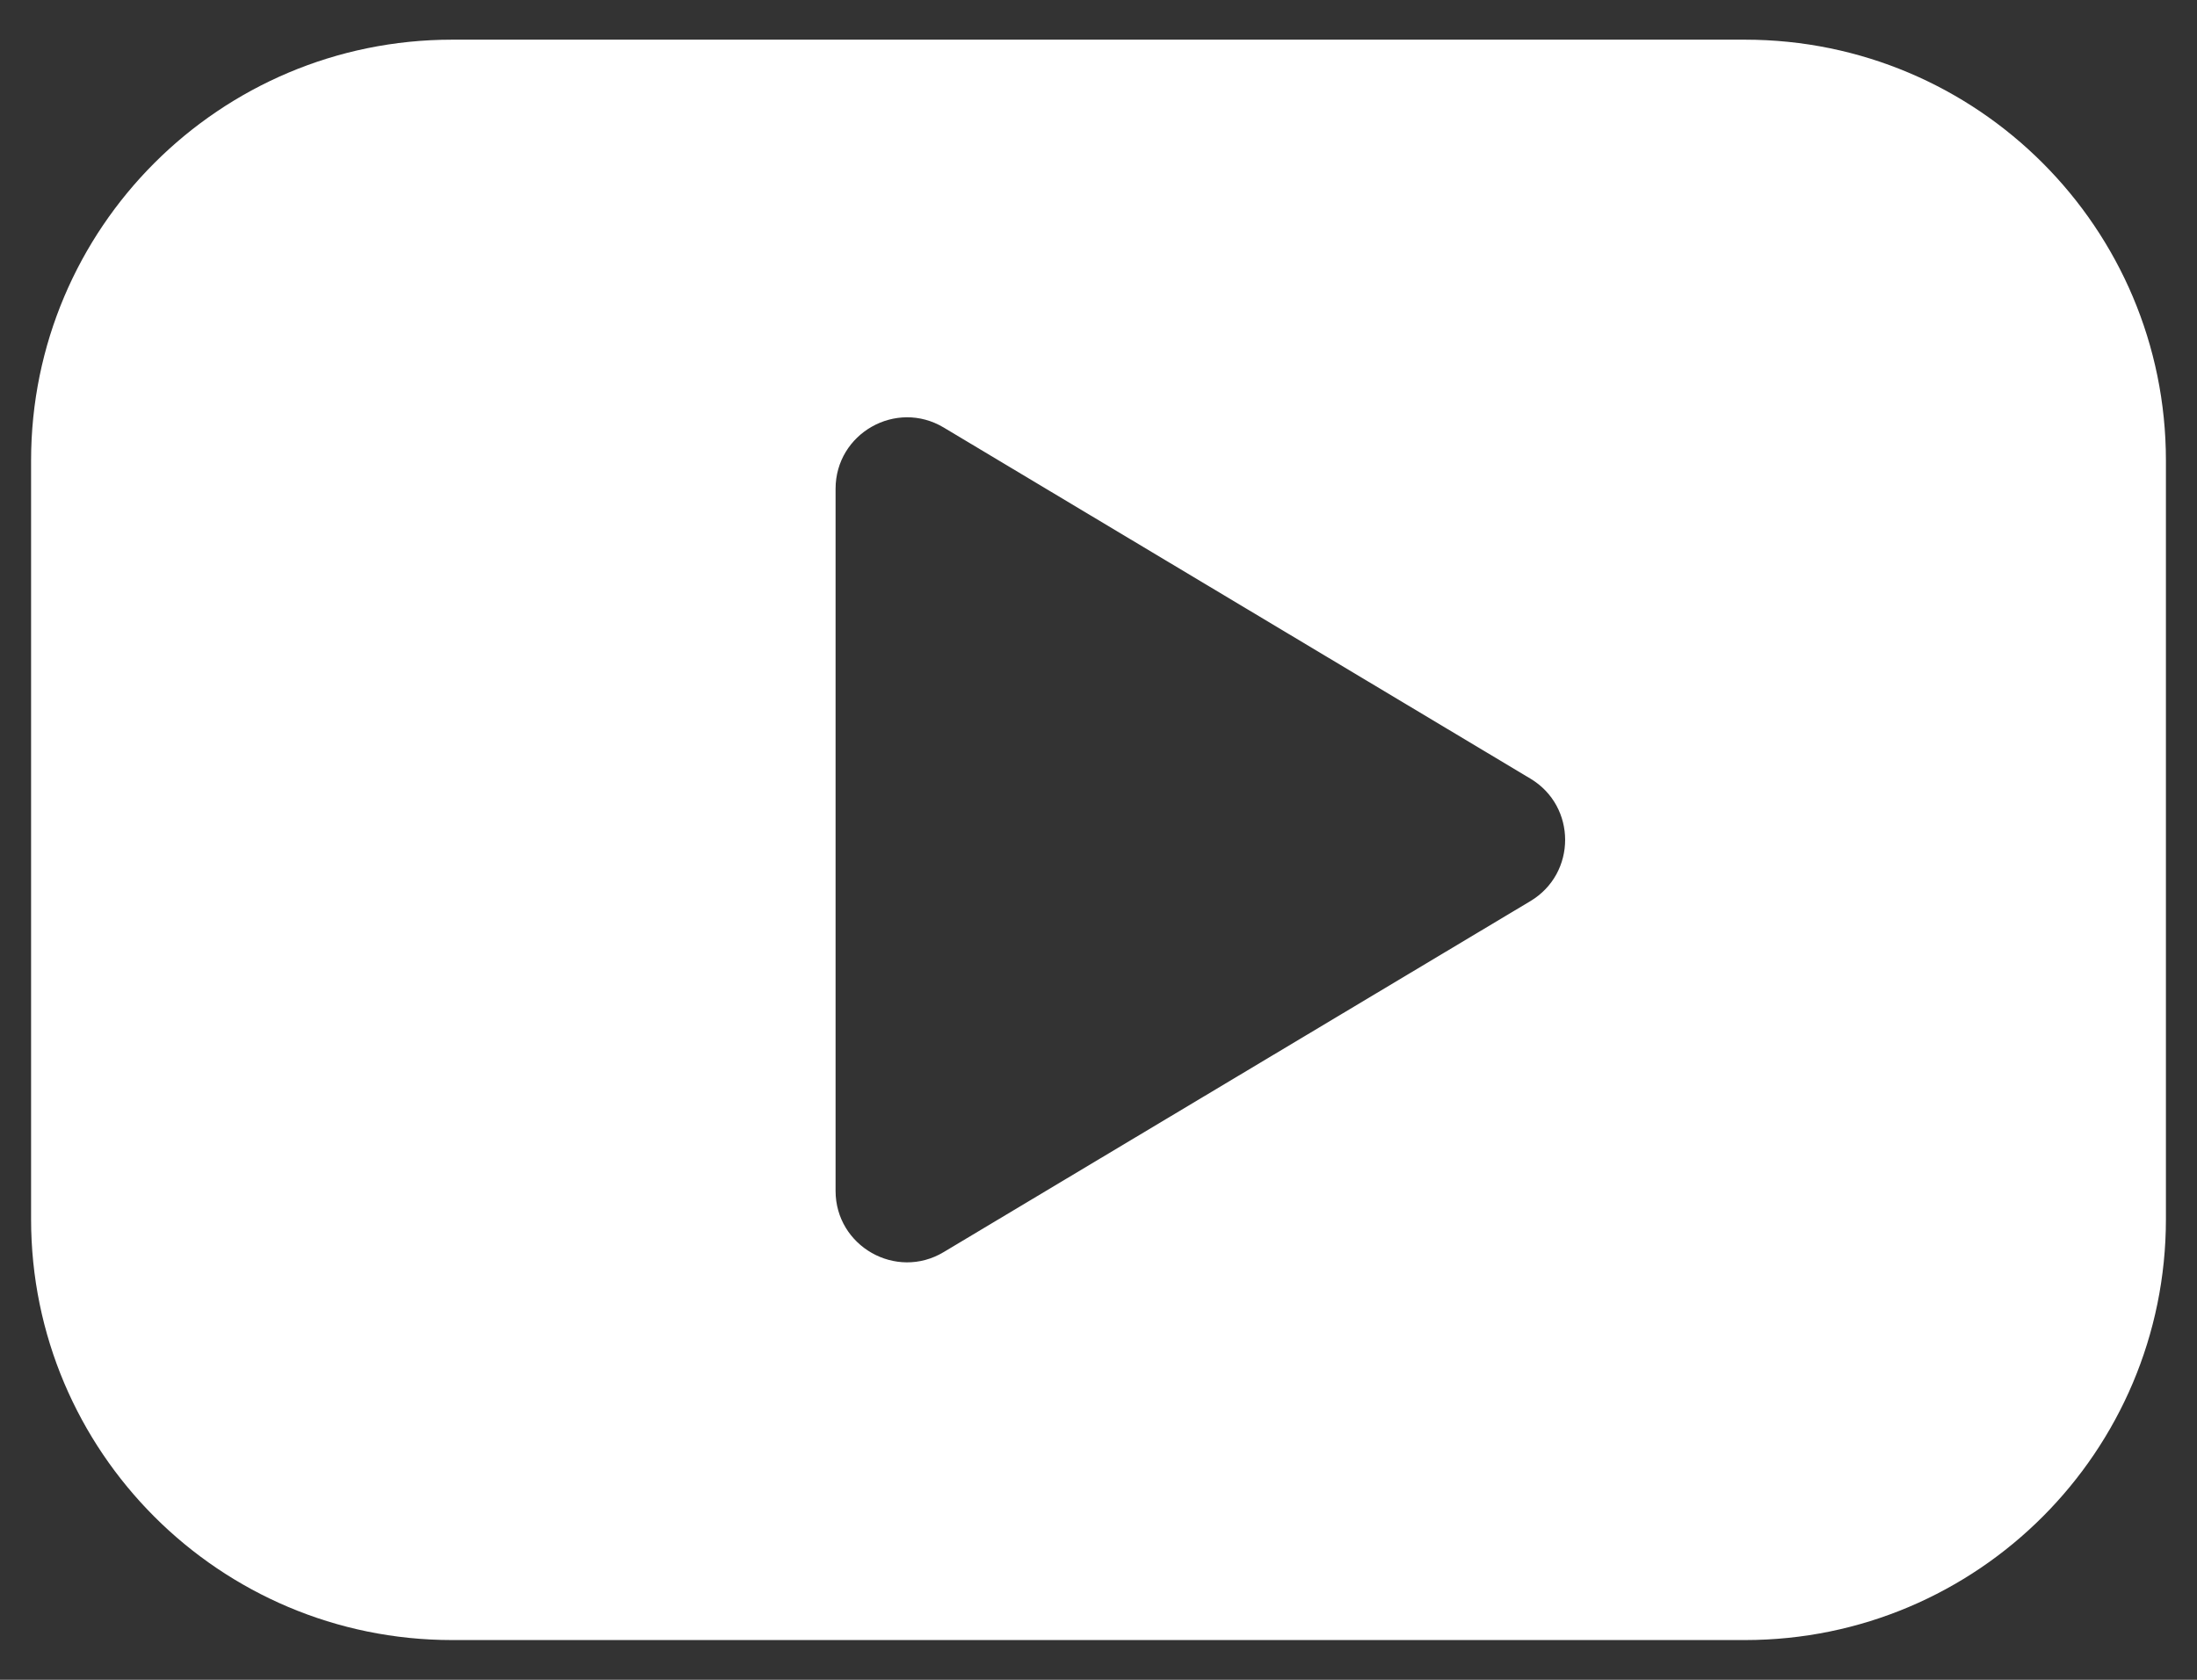 <svg width="34" height="26" viewBox="0 0 34 26" fill="none" xmlns="http://www.w3.org/2000/svg">
<rect x="0" y="0" width="34" height="26" fill="#333333" stroke="none"/>
<path fill-rule="evenodd" clip-rule="evenodd" d="M12.931 18.432V7.567C12.931 6.707 13.868 6.177 14.604 6.617L23.683 12.051C24.401 12.48 24.401 13.519 23.683 13.948L14.604 19.38C13.868 19.822 12.931 19.289 12.931 18.432ZM27.004 0.614H6.997C3.399 0.614 0.481 3.532 0.481 7.129V18.87C0.481 22.467 3.399 25.385 6.997 25.385H27.004C30.603 25.385 33.519 22.467 33.519 18.87V7.129C33.519 3.532 30.603 0.614 27.004 0.614Z" fill="white"/>
</svg>
